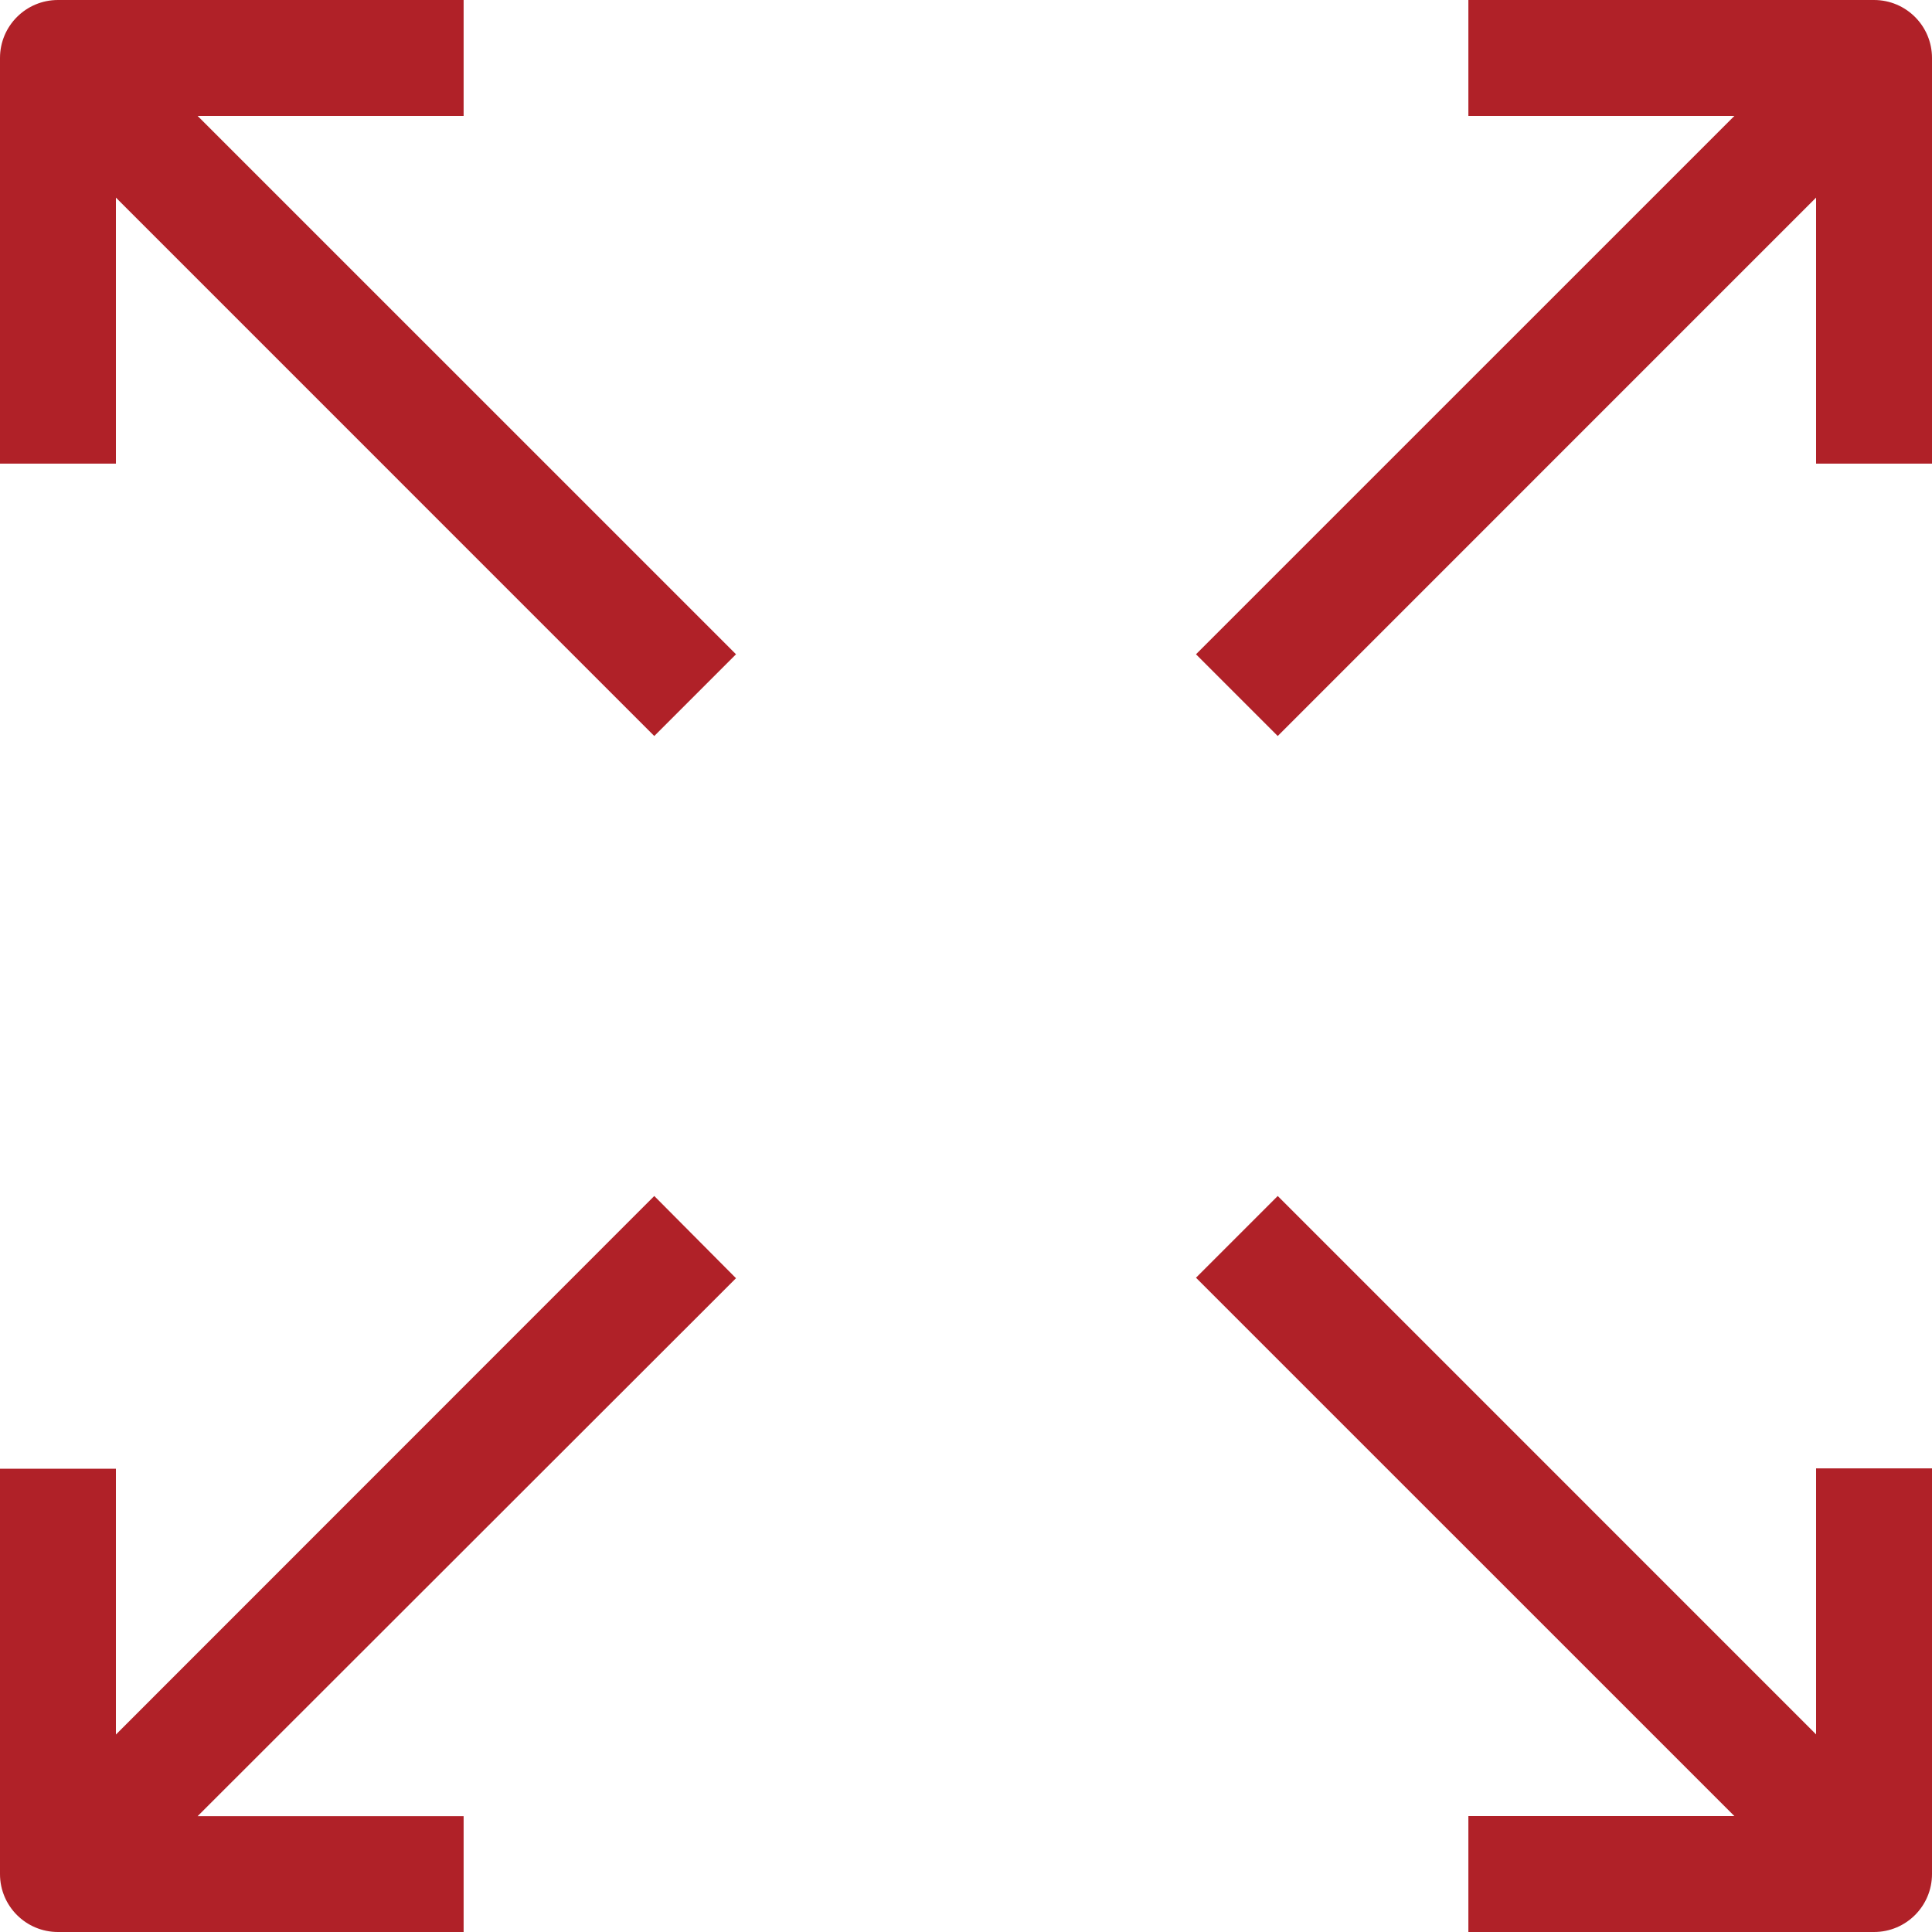 <?xml version="1.0" encoding="UTF-8"?>
<svg xmlns="http://www.w3.org/2000/svg" width="63" height="63" viewBox="0 0 63 63">
  <g fill="#B02128">
    <path d="M15.118 3.78L15.118 0 1.89 0C.846 0 0 .846 0 1.89L0 15.118 3.78 15.118 3.78 6.444 21.335 24 24 21.335 6.444 3.78 15.118 3.78zM61.11 0L47.882 0 47.882 3.78 56.556 3.78 39 21.335 41.665 24 59.22 6.444 59.22 15.118 63 15.118 63 1.89C63 .846 62.154 0 61.11 0zM59.22 56.556L41.665 39 39 41.665 56.556 59.22 47.882 59.22 47.882 63 61.11 63C62.154 63 63 62.154 63 61.11L63 47.882 59.22 47.882 59.22 56.556zM21.335 39L3.78 56.561 3.78 47.894 0 47.894 0 61.112C0 62.155.846 63 1.89 63L15.118 63 15.118 59.223 6.444 59.223 24 41.681 21.335 39z"></path>
  </g>
</svg>
